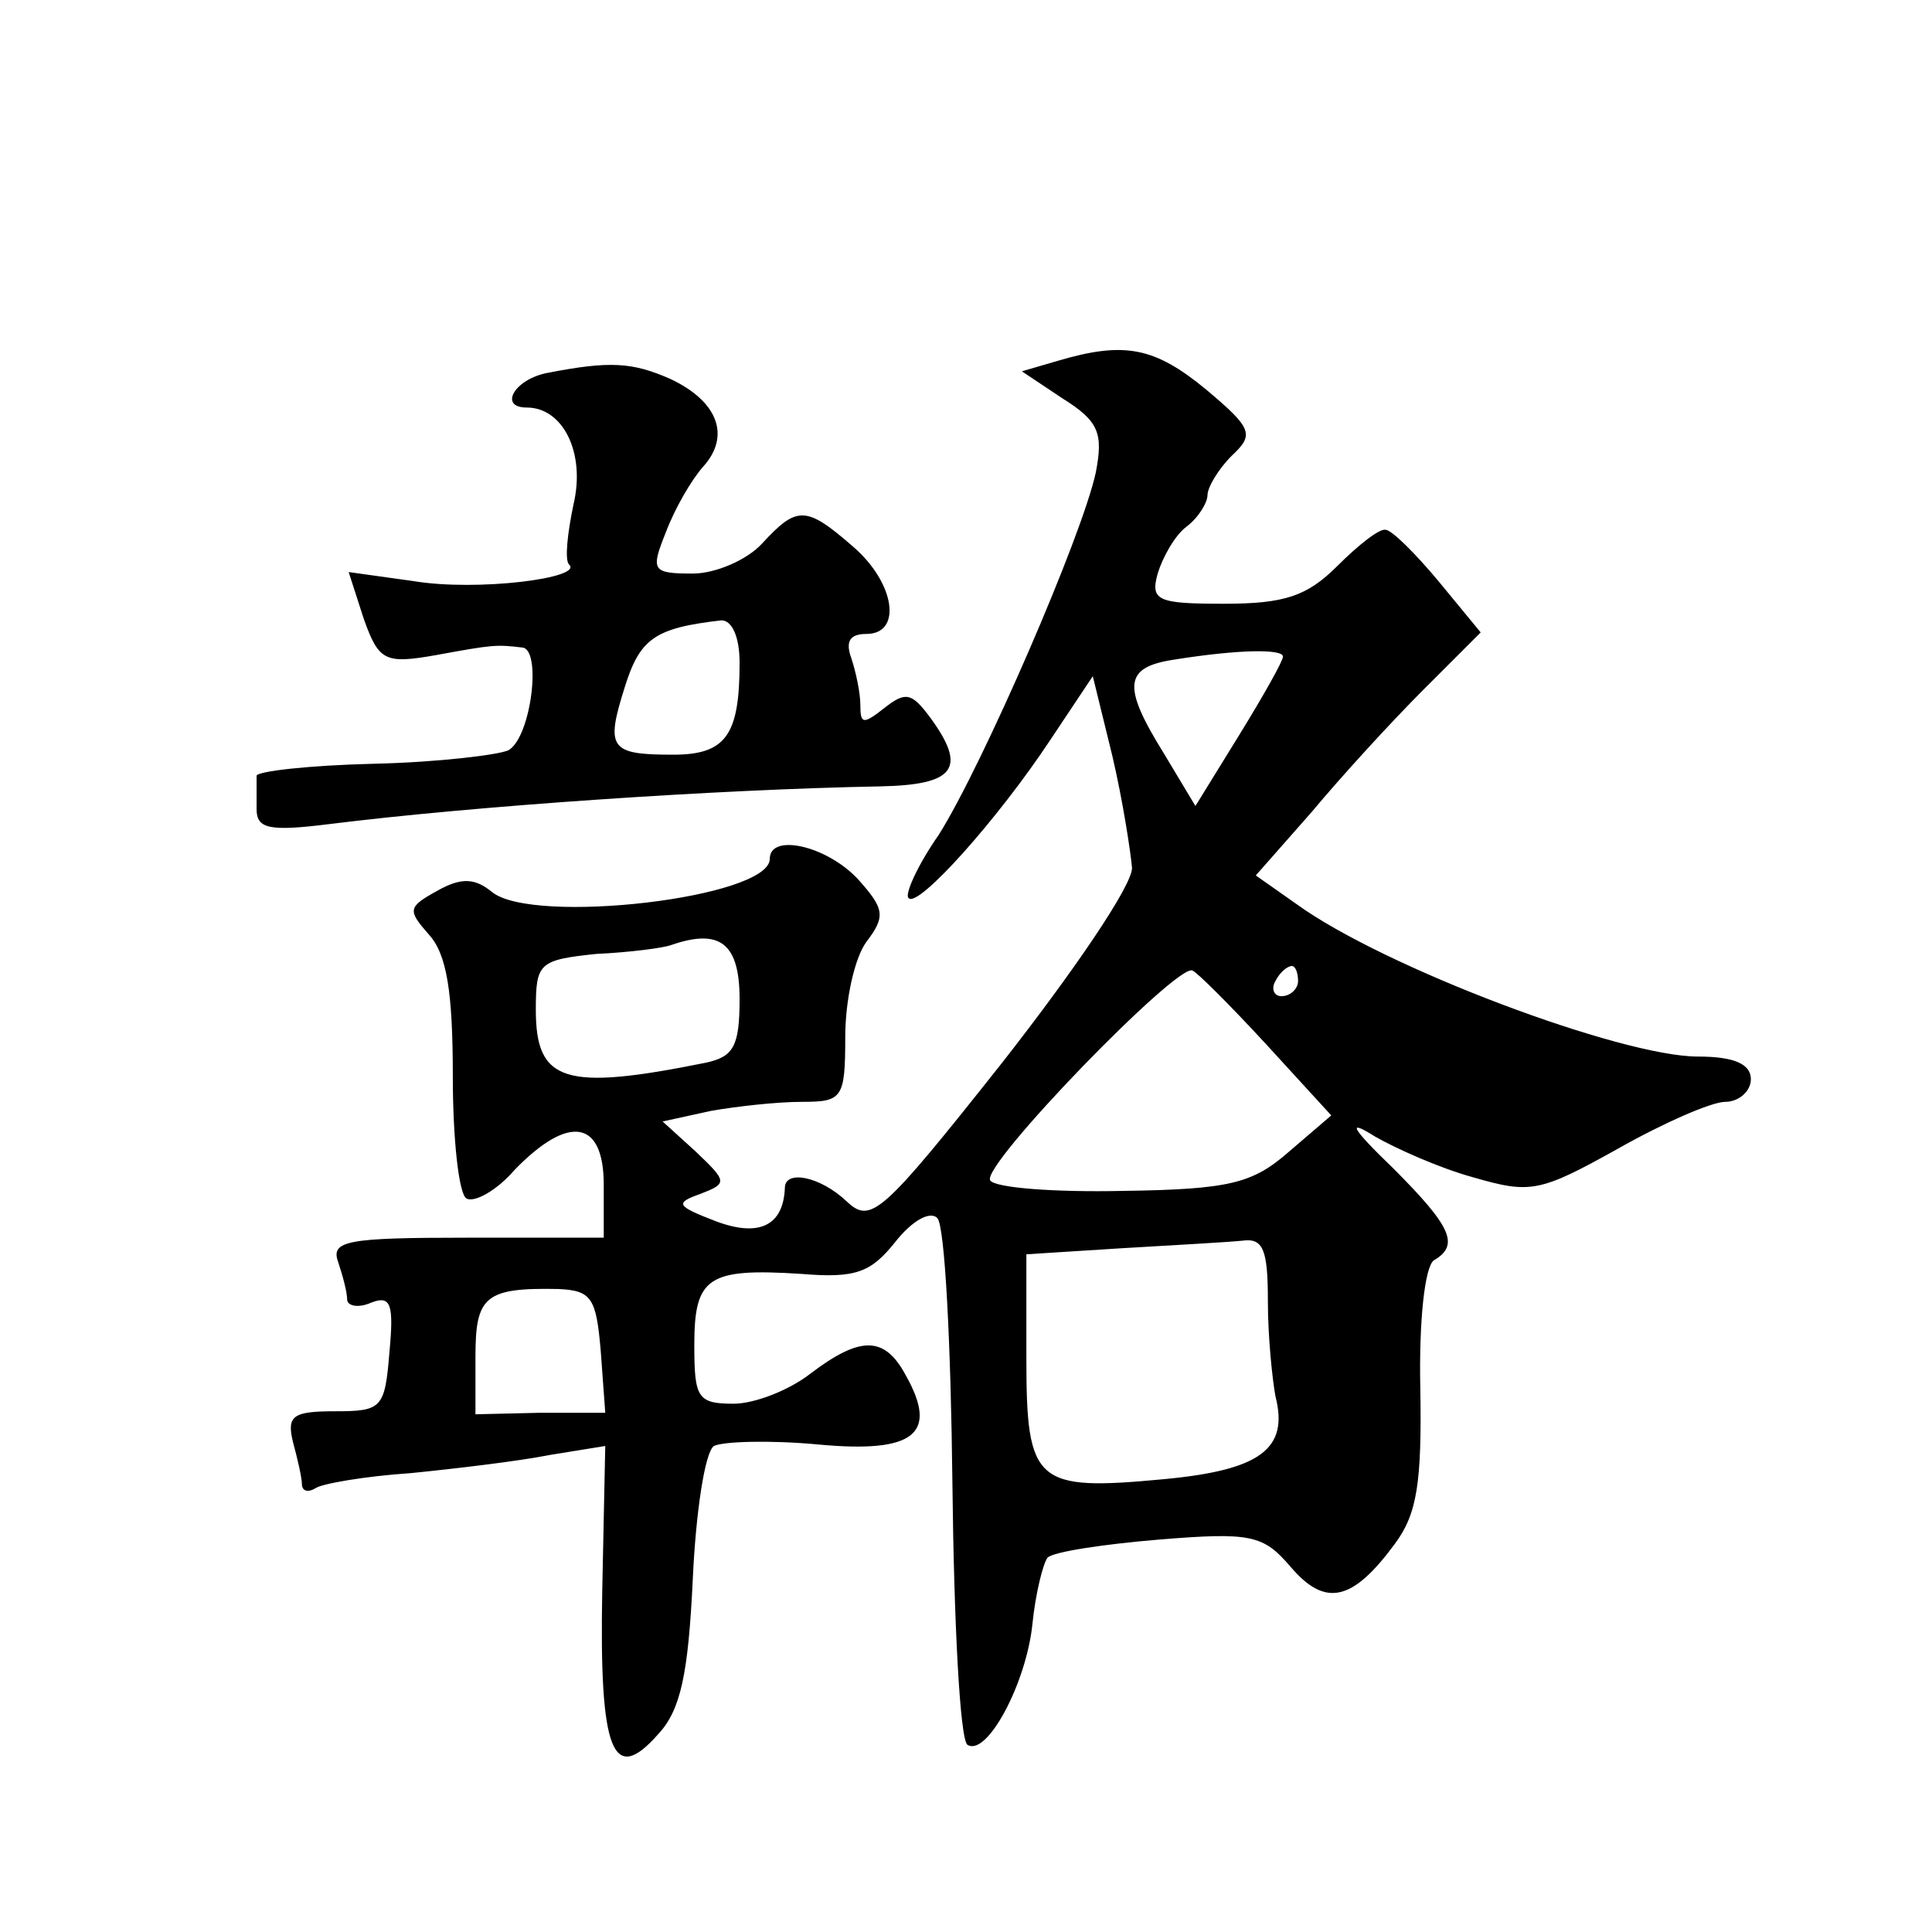 <?xml version="1.0" standalone="no"?>
<!DOCTYPE svg PUBLIC "-//W3C//DTD SVG 20010904//EN"
 "http://www.w3.org/TR/2001/REC-SVG-20010904/DTD/svg10.dtd">
<svg version="1.0" xmlns="http://www.w3.org/2000/svg"
 width="128pt" height="128pt" viewBox="0 0 128 128"
 preserveAspectRatio="xMidYMid meet">
<g transform="translate(0,128) scale(0.1,-0.1)"
fill="#0" stroke="none">
<path d="M701 1041 l-24 -7 27 -18 c24 -15 27 -23 22 -49 -9 -42 -75 -194 -104
-240 -14 -20 -23 -40 -20 -42 6 -7 59 52 94 105 l28 42 13 -53 c7 -30 12 -63 13
-74 0 -12 -39 -69 -86 -129 -80 -101 -87 -107 -103 -92 -18 17 -41 21 -41 9 -1
-25 -17 -33 -46 -22 -26 10 -27 12 -10 18 18 7 18 8 -3 28 l-22 20 32 7 c17 3 44
6 60 6 27 0 29 2 29 43 0 24 6 52 14 63 13 17 12 22 -6 42 -21 22 -58 30 -58 13
0 -26 -157 -44 -184 -22 -11 9 -20 10 -36 1 -20 -11 -20 -13 -6 -29 12 -13 16 -38
16 -94 0 -42 4 -78 9 -81 5 -3 20 5 32 19 36 37 59 33 59 -10 l0 -35 -91 0 c-79
0 -90 -2 -85 -16 3 -9 6 -20 6 -25 0 -4 7 -6 16 -2 13 5 15 -1 12 -33 -3 -37 -5
-39 -36 -39 -28 0 -32 -3 -28 -20 3 -11 6 -24 6 -28 0 -5 4 -6 9 -3 4 3 33 8 63
10 30 3 72 8 92 12 l37 6 -2 -96 c-2 -107 7 -129 37 -95 15 16 20 40 23 103 2 44
8 84 14 88 6 3 37 4 69 1 64 -6 80 7 58 46 -14 26 -30 26 -63 1 -14 -11 -37 -20
-51 -20 -24 0 -26 4 -26 39 0 45 9 51 71 47 36 -3 46 1 62 21 11 14 23 21 28 16
5 -5 9 -84 10 -176 1 -92 5 -170 10 -173 13 -8 39 41 43 80 2 20 7 40 10 44 4 4
38 9 74 12 61 5 69 3 87 -18 23 -27 41 -23 69 15 15 20 18 41 17 103 -1 45 3 81
9 85 17 10 12 22 -27 61 -28 27 -31 33 -12 21 14 -8 43 -21 65 -27 38 -11 44 -10
96 19 30 17 62 31 71 31 9 0 17 7 17 15 0 10 -11 15 -35 15 -51 0 -208 59 -266
101 l-27 19 37 42 c20 24 53 60 74 81 l38 38 -28 34 c-15 18 -31 34 -35 34 -4 1
-18 -10 -32 -24 -20 -20 -35 -25 -75 -25 -44 0 -49 2 -44 20 3 10 11 25 19 31 8
6 14 16 14 21 0 5 7 17 16 26 15 14 14 18 -17 44 -34 28 -54 32 -98 19z m149 -196
c0 -3 -13 -26 -29 -52 l-29 -47 -21 35 c-28 45 -26 57 7 62 44 7 72 7 72 2z m-360
-227 c0 -31 -4 -38 -22 -42 -94 -19 -113 -13 -113 35 0 31 2 33 40 37 22 1 45 4
50 6 32 11 45 1 45 -36z m349 -30 l43 -47 -28 -24 c-24 -21 -39 -25 -110 -26 -45
-1 -85 2 -88 7 -6 10 124 144 134 139 3 -1 25 -23 49 -49z m21 42 c0 -5 -5 -10
-11 -10 -5 0 -7 5 -4 10 3 6 8 10 11 10 2 0 4 -4 4 -10z m-20 -212 c0 -24 3 -52
5 -63 9 -35 -10 -49 -74 -55 -85 -8 -91 -3 -91 80 l0 69 63 4 c34 2 70 4 80 5 14
2 17 -6 17 -40z m-442 -33 l3 -41 -43 0 -43 -1 0 38 c0 40 6 46 55 45 22 -1 25
-6 28 -41z M363 1033 c-22 -4 -33 -23 -14 -23 24 0 39 -30 31 -64 -4 -19 -6 -37
-3 -40 10 -9 -61 -18 -103 -11 l-43 6 10 -31 c10 -28 14 -30 48 -24 38 7 40 7 57
5 13 -1 6 -59 -9 -68 -6 -3 -46 -8 -89 -9 -43 -1 -78 -5 -78 -8 0 -3 0 -13 0 -22
0 -13 8 -15 48 -10 96 12 257 23 365 25 50 1 58 12 33 46 -12 16 -16 17 -30 6 -14
-11 -16 -11 -16 2 0 8 -3 22 -6 31 -4 11 -1 16 10 16 24 0 19 34 -9 58 -31 27 -37
27 -60 2 -10 -11 -31 -20 -46 -20 -27 0 -28 2 -18 27 6 16 17 35 25 44 18 20 10
43 -22 58 -25 11 -40 12 -81 4z m127 -192 c0 -48 -9 -61 -44 -61 -42 0 -45 4 -32
45 10 32 20 39 64 44 7 0 12 -11 12 -28z"/>
</g>
</svg>
